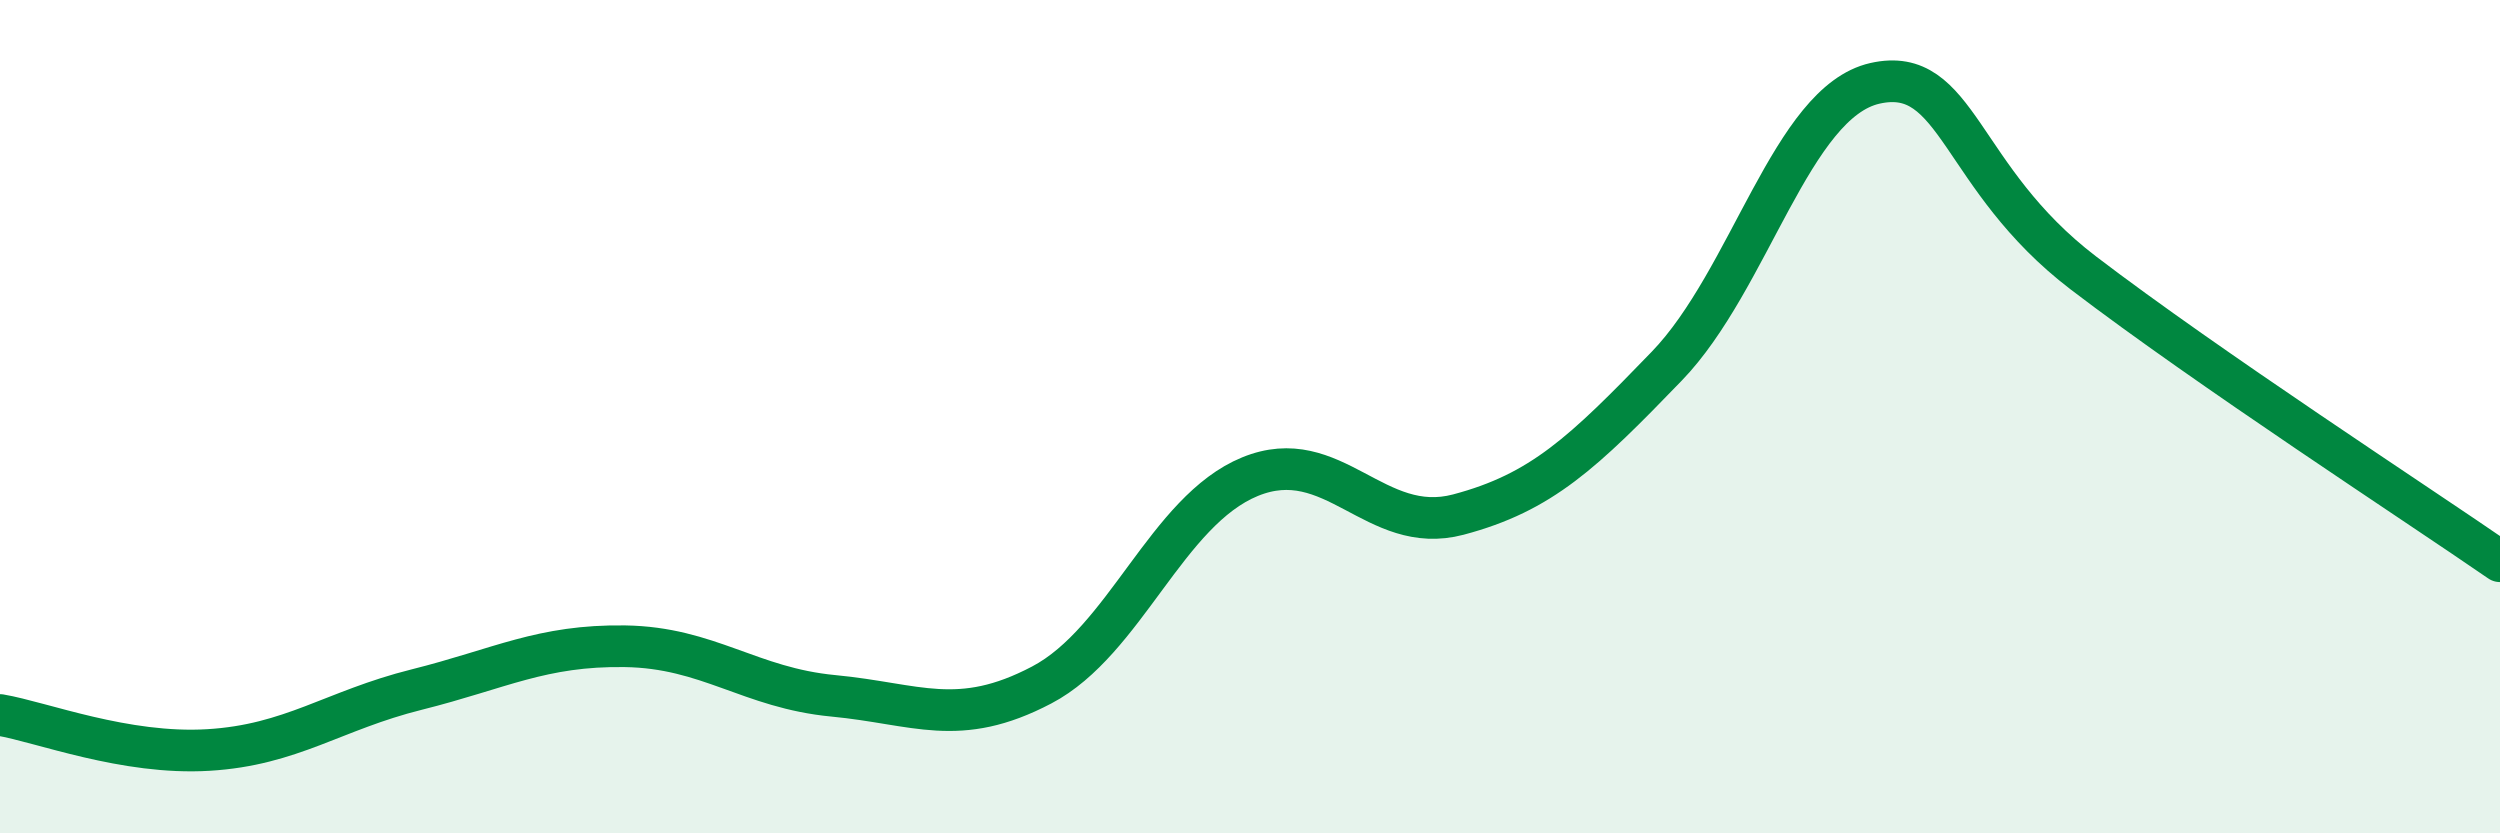 
    <svg width="60" height="20" viewBox="0 0 60 20" xmlns="http://www.w3.org/2000/svg">
      <path
        d="M 0,17.16 C 1,17.33 3,18.12 5,18 C 7,17.88 8,17.05 10,16.55 C 12,16.05 13,15.48 15,15.51 C 17,15.54 18,16.51 20,16.7 C 22,16.89 23,17.49 25,16.44 C 27,15.39 28,12.26 30,11.44 C 32,10.62 33,12.88 35,12.35 C 37,11.82 38,10.86 40,8.79 C 42,6.72 43,2.45 45,2 C 47,1.55 47,4.26 50,6.55 C 53,8.84 58,12.09 60,13.47L60 20L0 20Z"
        fill="#008740"
        opacity="0.1"
        stroke-linecap="round"
        stroke-linejoin="round"
      />
      <path
        d="M 0,17.16 C 1,17.33 3,18.12 5,18 C 7,17.88 8,17.05 10,16.55 C 12,16.05 13,15.48 15,15.51 C 17,15.54 18,16.51 20,16.7 C 22,16.89 23,17.49 25,16.44 C 27,15.39 28,12.26 30,11.44 C 32,10.62 33,12.88 35,12.35 C 37,11.82 38,10.86 40,8.79 C 42,6.72 43,2.45 45,2 C 47,1.55 47,4.26 50,6.55 C 53,8.84 58,12.09 60,13.47"
        stroke="#008740"
        stroke-width="1"
        fill="none"
        stroke-linecap="round"
        stroke-linejoin="round"
      />
    </svg>
  